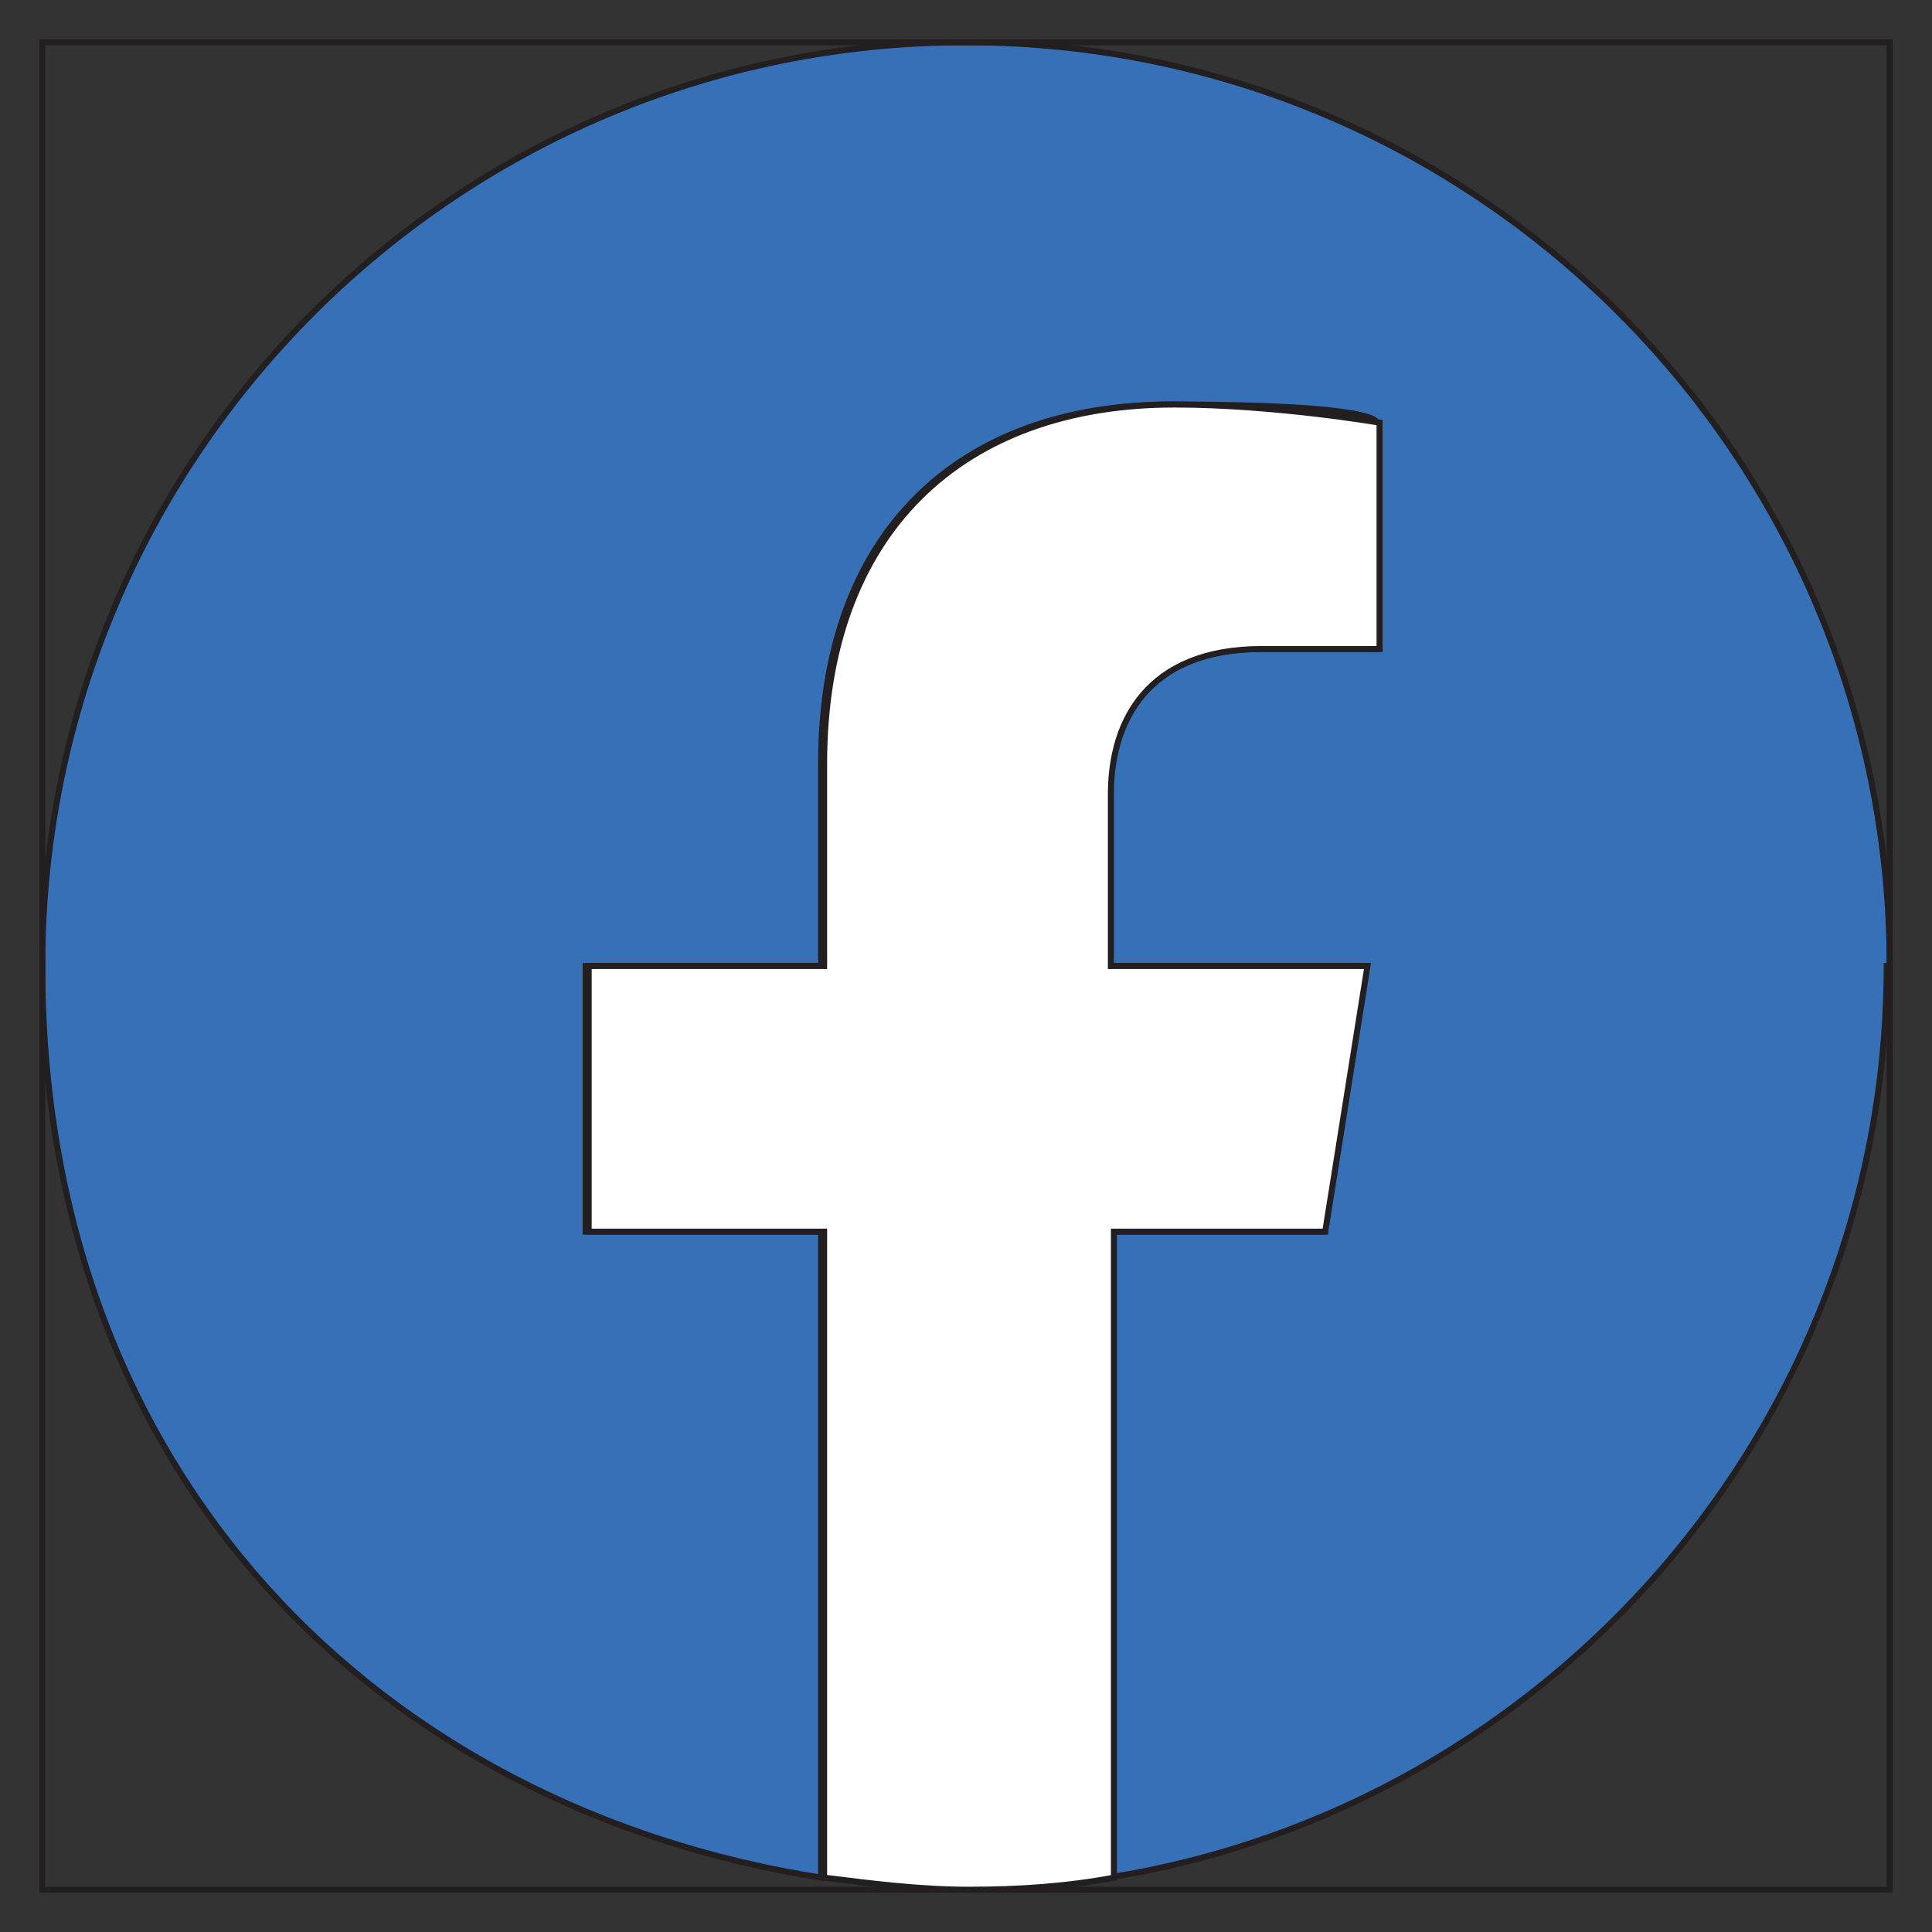 <?xml version="1.0" encoding="UTF-8"?> <svg xmlns="http://www.w3.org/2000/svg" xmlns:xlink="http://www.w3.org/1999/xlink" xmlns:i="http://ns.adobe.com/AdobeIllustrator/10.0/" id="Layer_1" version="1.1" viewBox="0 0 64 64"><rect x="0" y="0" width="64" height="64" fill="#333333" stroke="none"/><!-- Generator: Adobe Illustrator 29.6.1, SVG Export Plug-In . SVG Version: 2.1.1 Build 9) --><defs><style> .st0 { fill: #3671b8; } .st0, .st1, .st2 { stroke: #231f20; stroke-miterlimit: 10; stroke-width: .2px; } .st1 { fill: none; } .st3 { clip-path: url(#clippath); } .st2 { fill: #fff; } </style><clipPath id="clippath"><rect class="st1" x="1.4" y="1.4" width="61.2" height="61.2"></rect></clipPath></defs><g><g class="st3"><path class="st0" d="M62.6,32C62.6,15.1,48.9,1.4,32,1.4S1.4,15.1,1.4,32s11.2,27.9,25.8,30.2v-21.4h-7.8v-8.8h7.8v-6.7c0-7.7,4.6-11.9,11.6-11.9s6.8.6,6.8.6v7.5h-3.9c-3.8,0-5,2.4-5,4.8v5.7h8.5l-1.4,8.8h-7.1v21.4c14.6-2.3,25.8-15,25.8-30.2h0Z"></path></g><rect class="st1" x="1.4" y="1.4" width="61.2" height="61.2"></rect></g><path class="st2" d="M43.9,40.8l1.4-8.8h-8.5v-5.7c0-2.4,1.2-4.8,5-4.8h3.9v-7.5s-3.5-.6-6.8-.6c-7,0-11.6,4.2-11.6,11.9v6.7h-7.8v8.8h7.8v21.4c1.6.2,3.2.4,4.8.4s3.2-.1,4.8-.4v-21.4h7.1Z"></path></svg> 